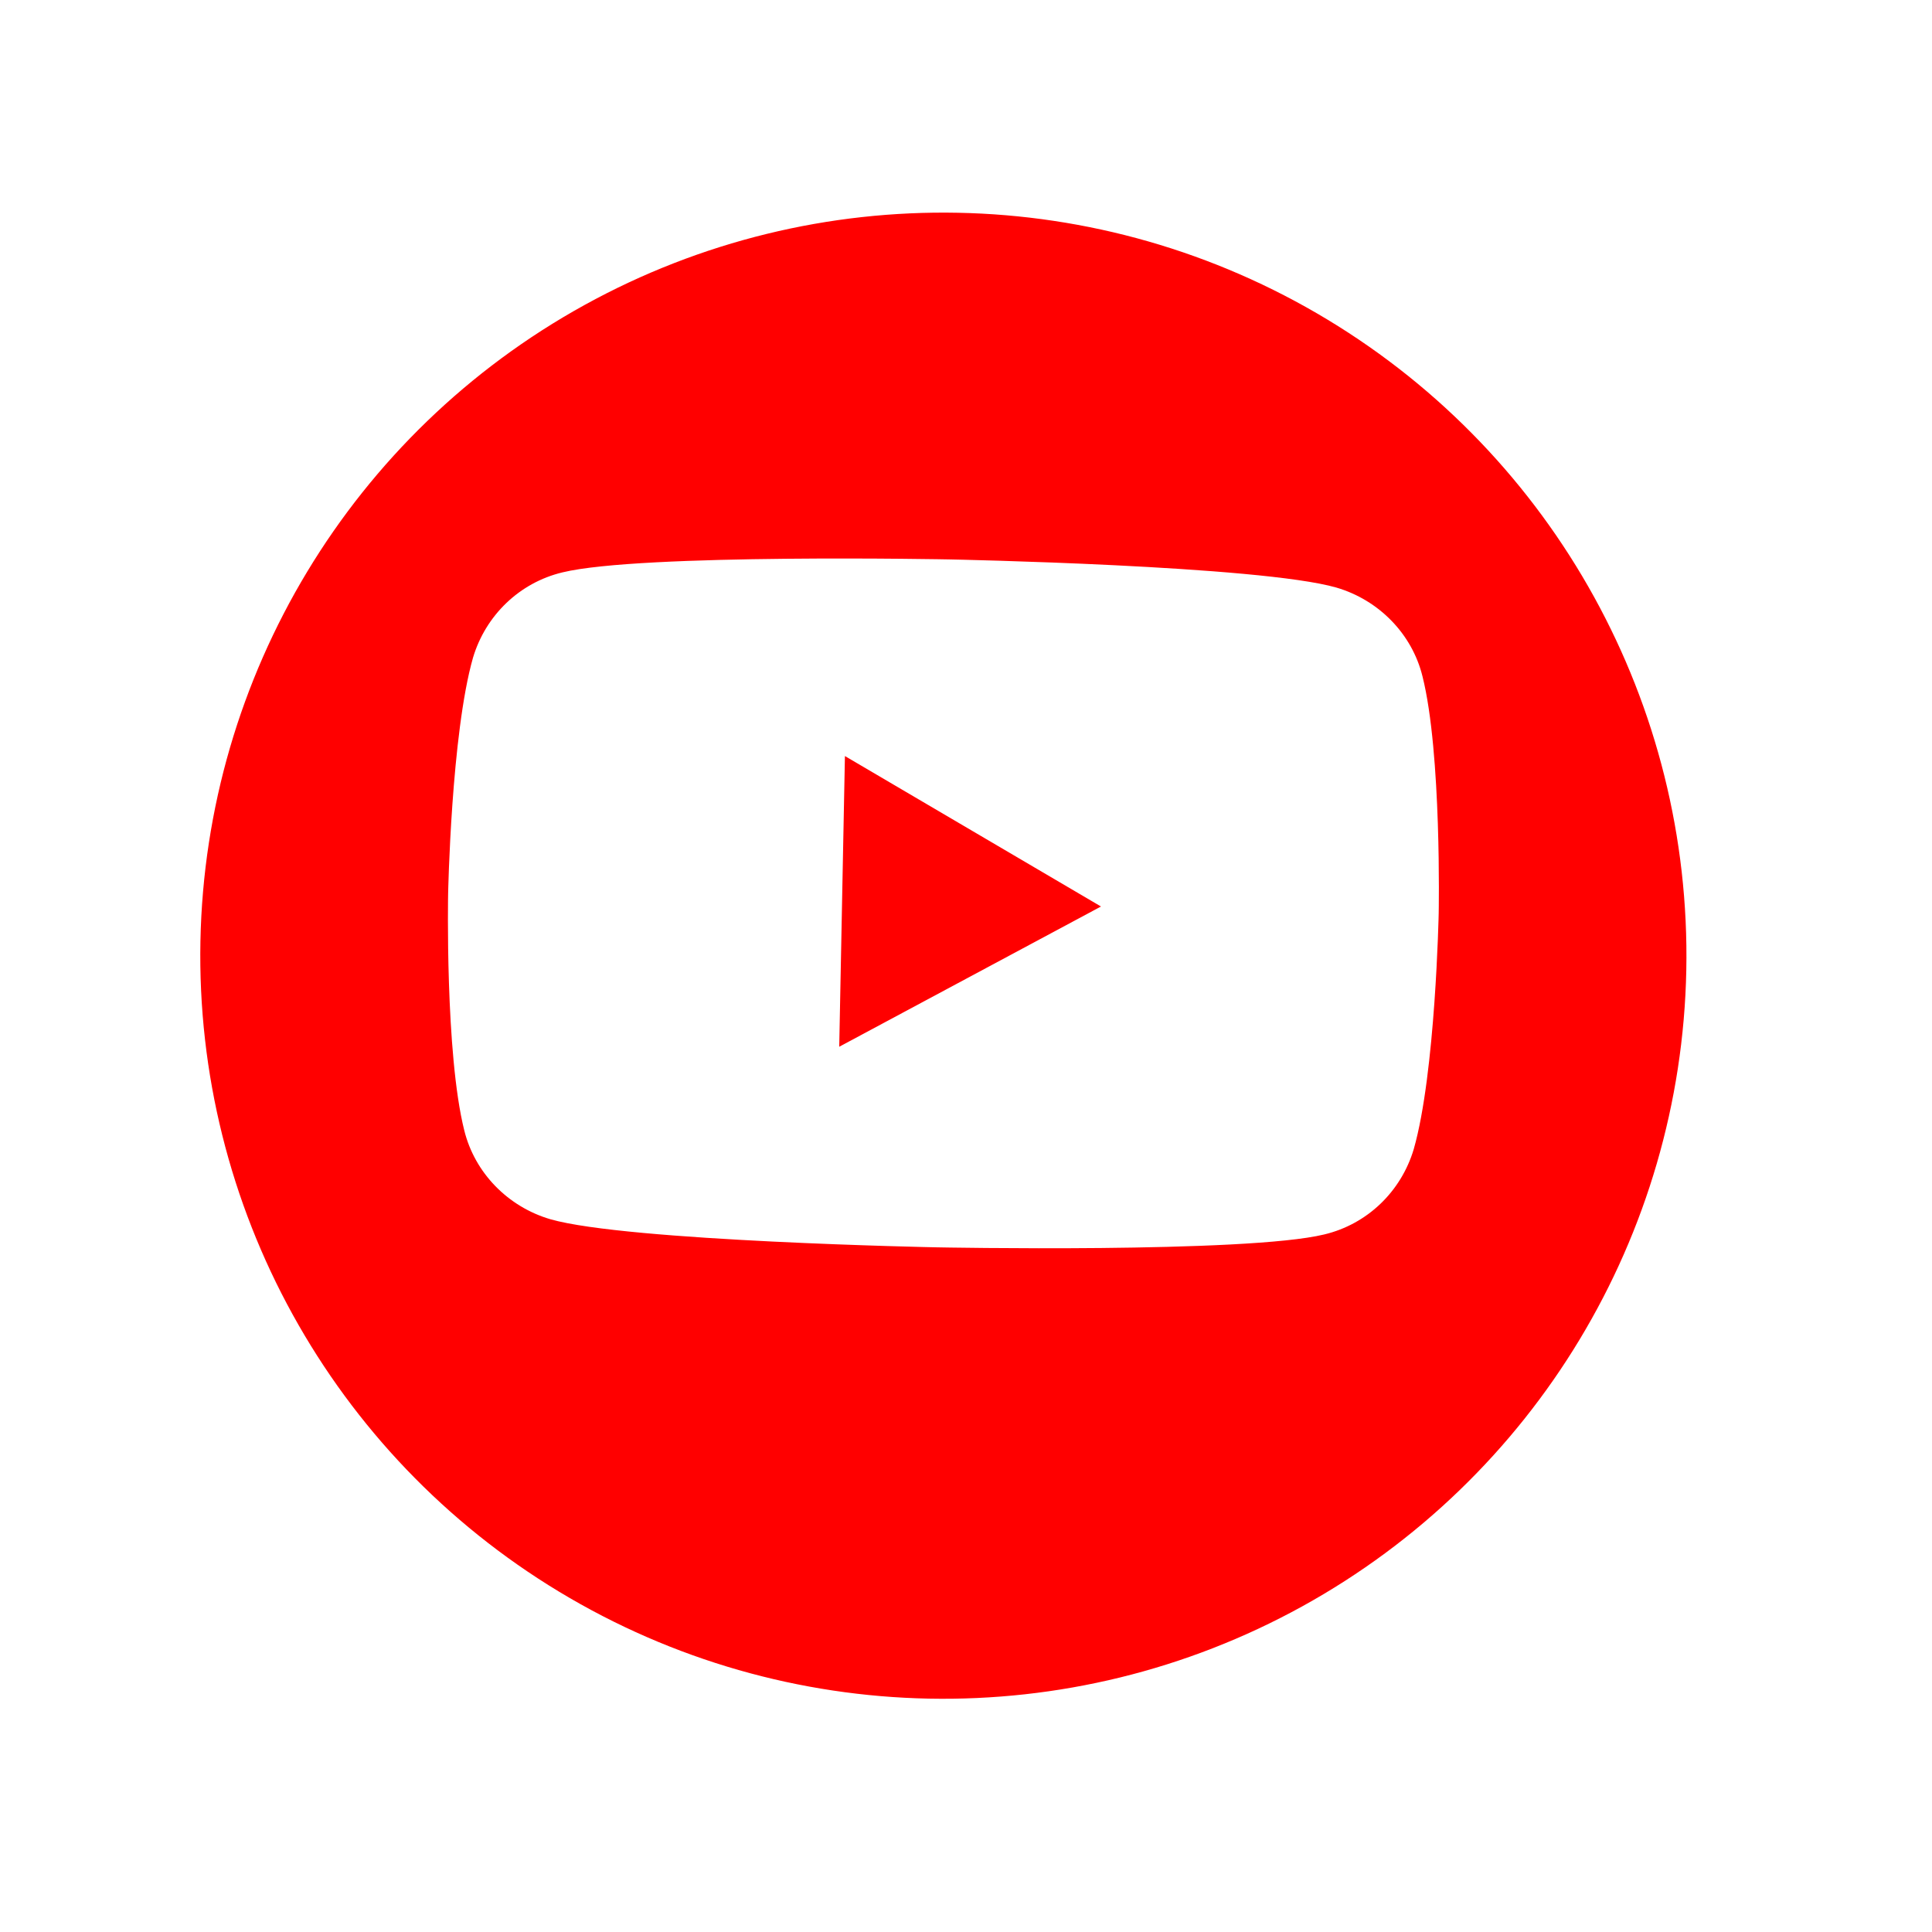 <svg width="39" height="39" viewBox="0 0 39 39" fill="none" xmlns="http://www.w3.org/2000/svg">
<g filter="url(#filter0_d_971_2029)">
<circle cx="19.043" cy="18.292" r="15" transform="rotate(1.126 19.043 18.292)" fill="#FF0000"/>
</g>
<path d="M28.715 13.654C28.505 12.798 27.836 12.113 26.977 11.861C25.429 11.416 19.18 11.293 19.18 11.293C19.18 11.293 12.931 11.17 11.355 11.554C10.488 11.761 9.804 12.42 9.548 13.277C9.109 14.815 9.046 18.04 9.046 18.04C9.046 18.04 8.982 21.265 9.372 22.819C9.583 23.674 10.251 24.36 11.11 24.612C12.659 25.057 18.907 25.179 18.907 25.179C18.907 25.179 25.156 25.302 26.732 24.919C27.6 24.712 28.284 24.053 28.539 23.195C28.978 21.658 29.042 18.433 29.042 18.433C29.042 18.433 29.105 15.208 28.715 13.654ZM16.941 21.13L17.056 15.262L22.225 18.299L16.941 21.13Z" fill="white"/>
<defs>
<filter id="filter0_d_971_2029" x="0.042" y="0.292" width="38.001" height="38" filterUnits="userSpaceOnUse" color-interpolation-filters="sRGB">
<feFlood flood-opacity="0" result="BackgroundImageFix"/>
<feColorMatrix in="SourceAlpha" type="matrix" values="0 0 0 0 0 0 0 0 0 0 0 0 0 0 0 0 0 0 127 0" result="hardAlpha"/>
<feOffset dy="1"/>
<feGaussianBlur stdDeviation="2"/>
<feColorMatrix type="matrix" values="0 0 0 0 0.384 0 0 0 0 0.4 0 0 0 0 0.427 0 0 0 0.25 0"/>
<feBlend mode="normal" in2="BackgroundImageFix" result="effect1_dropShadow_971_2029"/>
<feBlend mode="normal" in="SourceGraphic" in2="effect1_dropShadow_971_2029" result="shape"/>
</filter>
</defs>
</svg>
